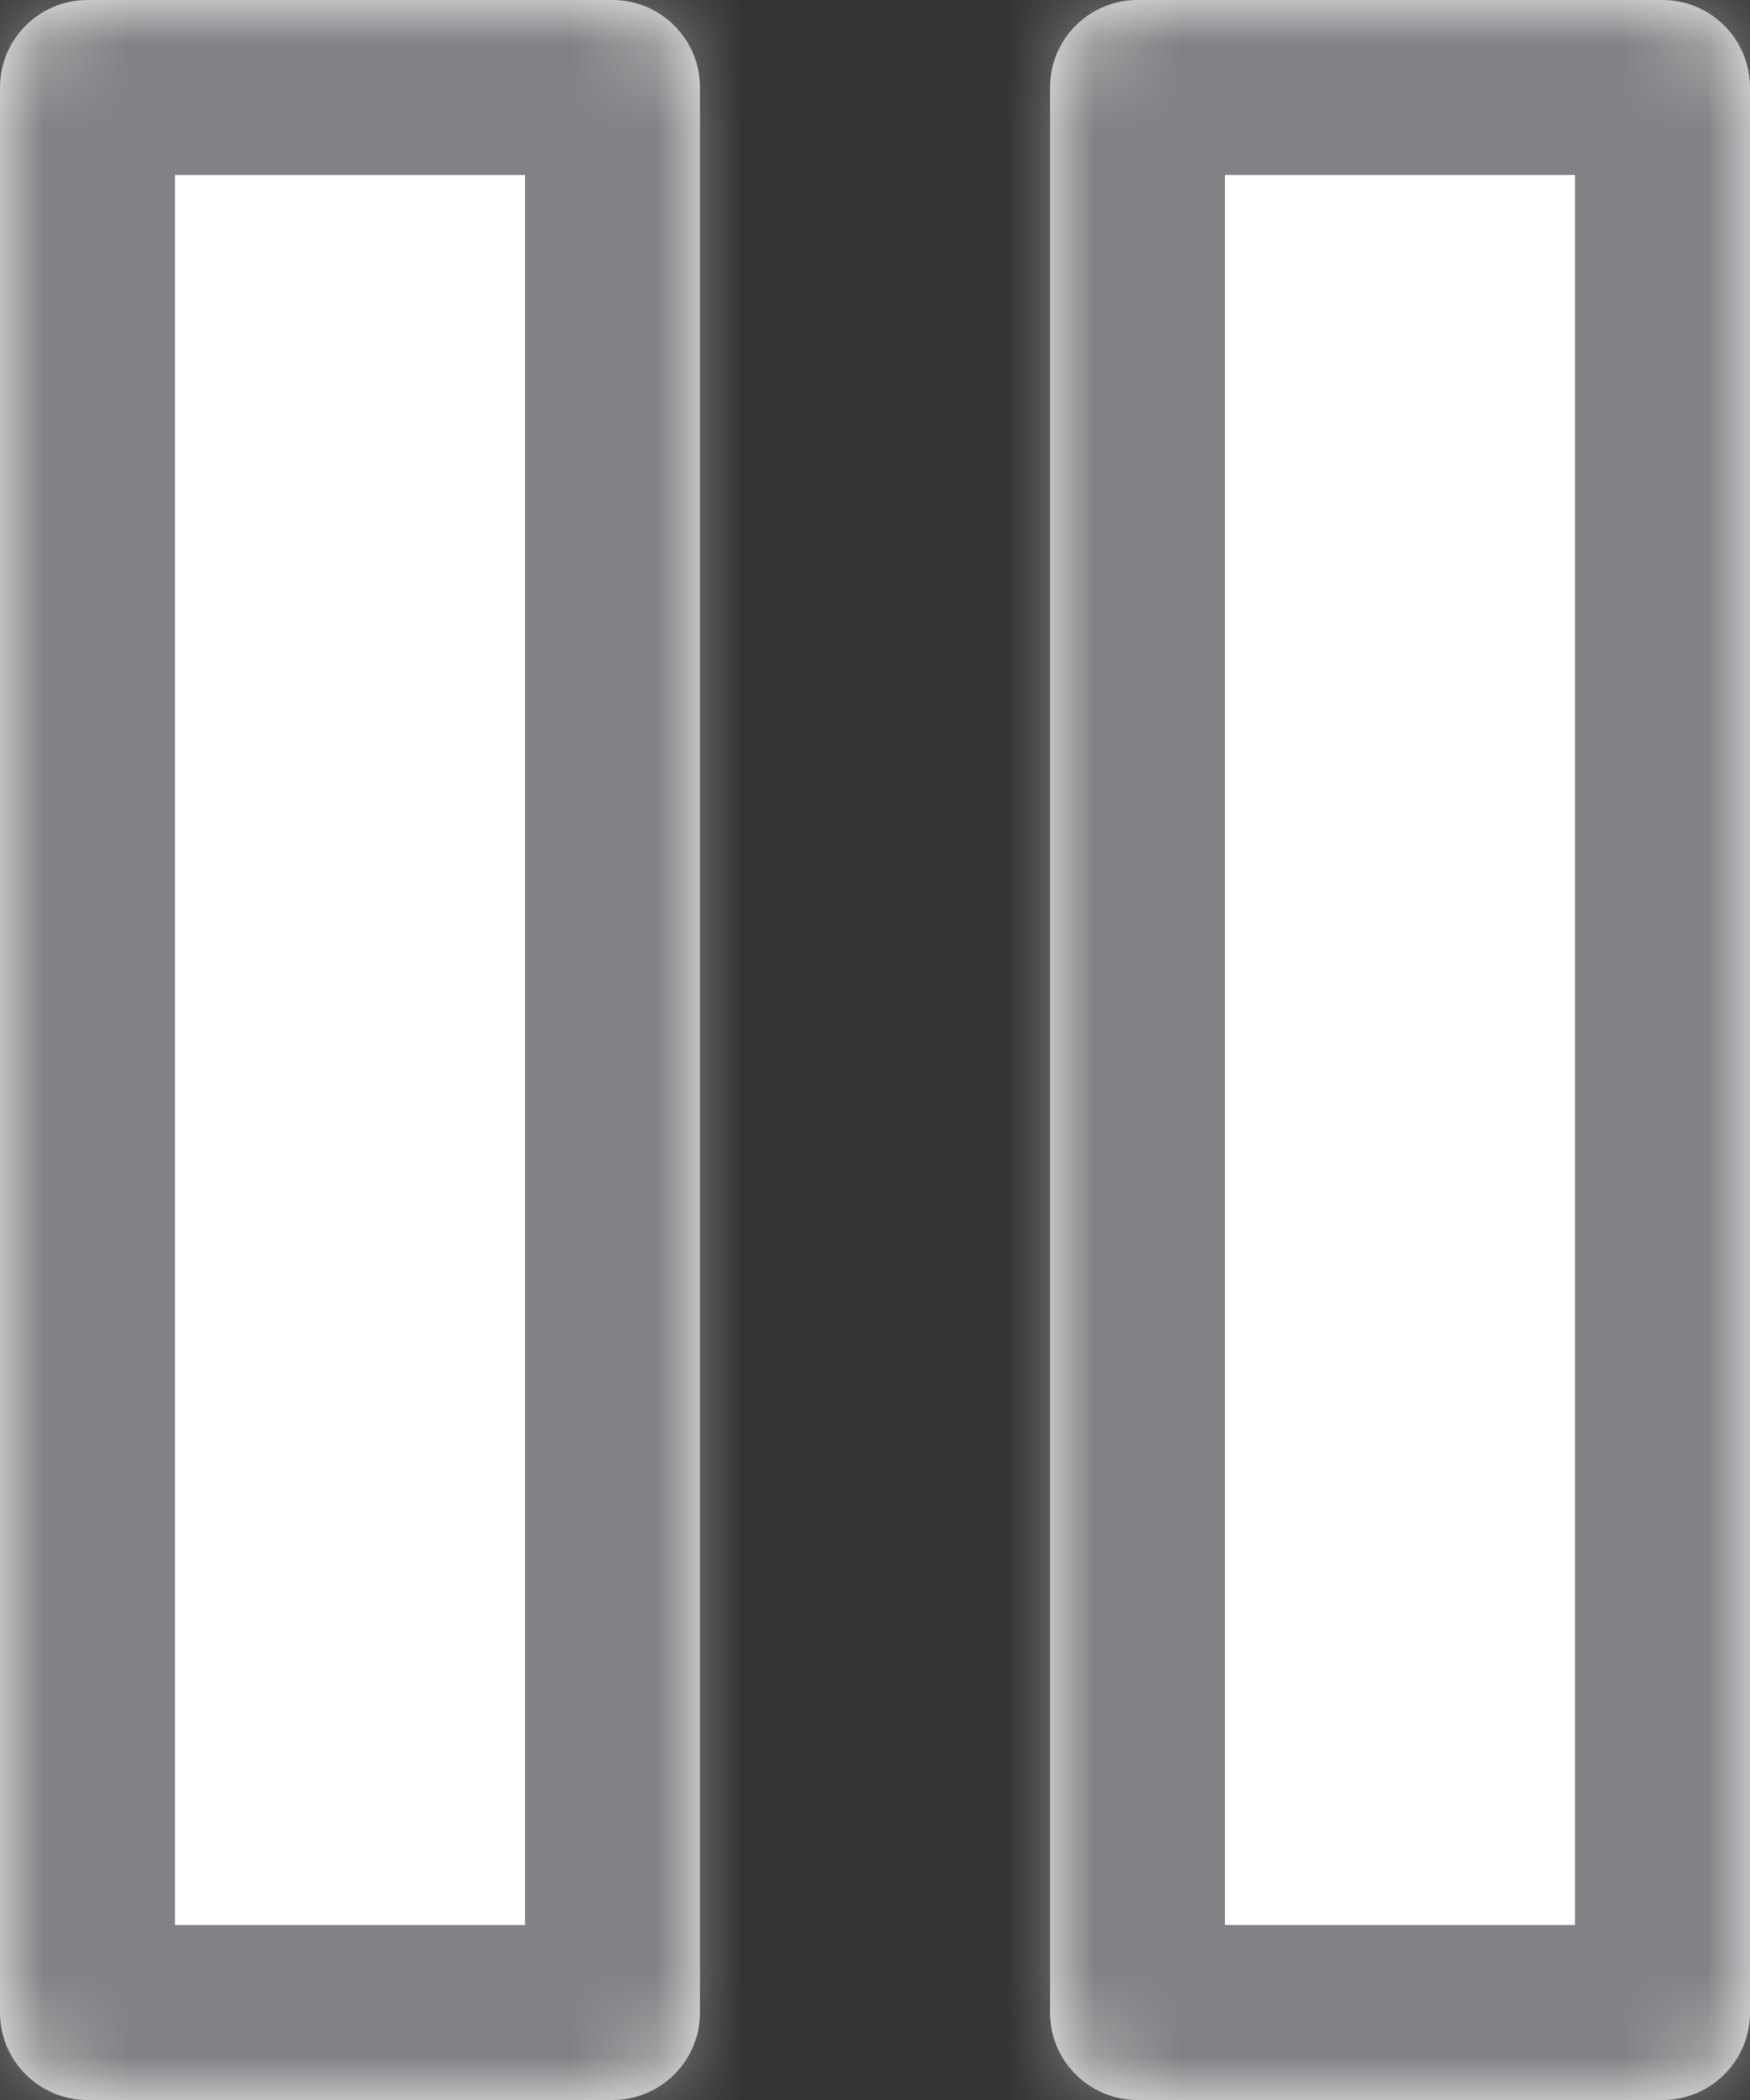 <svg width="20" height="24" viewBox="0 0 20 24" fill="none" xmlns="http://www.w3.org/2000/svg">
<rect x="0" y="0" width="20" height="24" fill="#333333" stroke="none"/>
<mask id="path-1-inside-1_2610_560" fill="white">
<path fill-rule="evenodd" clip-rule="evenodd" d="M1 0C0.448 0 0 0.448 0 1V23C0 23.552 0.448 24 1 24H7C7.552 24 8 23.552 8 23V1C8 0.448 7.552 0 7 0H1ZM13 0C12.448 0 12 0.448 12 1V23C12 23.552 12.448 24 13 24H19C19.552 24 20 23.552 20 23V1C20 0.448 19.552 0 19 0H13Z"/>
</mask>
<path fill-rule="evenodd" clip-rule="evenodd" d="M1 0C0.448 0 0 0.448 0 1V23C0 23.552 0.448 24 1 24H7C7.552 24 8 23.552 8 23V1C8 0.448 7.552 0 7 0H1ZM13 0C12.448 0 12 0.448 12 1V23C12 23.552 12.448 24 13 24H19C19.552 24 20 23.552 20 23V1C20 0.448 19.552 0 19 0H13Z" fill="white"/>
<path d="M2 1C2 1.552 1.552 2 1 2V-2C-0.657 -2 -2 -0.657 -2 1H2ZM2 23V1H-2V23H2ZM1 22C1.552 22 2 22.448 2 23H-2C-2 24.657 -0.657 26 1 26V22ZM7 22H1V26H7V22ZM6 23C6 22.448 6.448 22 7 22V26C8.657 26 10 24.657 10 23H6ZM6 1V23H10V1H6ZM7 2C6.448 2 6 1.552 6 1H10C10 -0.657 8.657 -2 7 -2V2ZM1 2H7V-2H1V2ZM14 1C14 1.552 13.552 2 13 2V-2C11.343 -2 10 -0.657 10 1H14ZM14 23V1H10V23H14ZM13 22C13.552 22 14 22.448 14 23H10C10 24.657 11.343 26 13 26V22ZM19 22H13V26H19V22ZM18 23C18 22.448 18.448 22 19 22V26C20.657 26 22 24.657 22 23H18ZM18 1V23H22V1H18ZM19 2C18.448 2 18 1.552 18 1H22C22 -0.657 20.657 -2 19 -2V2ZM13 2H19V-2H13V2Z" fill="#808285" mask="url(#path-1-inside-1_2610_560)"/>
</svg>

